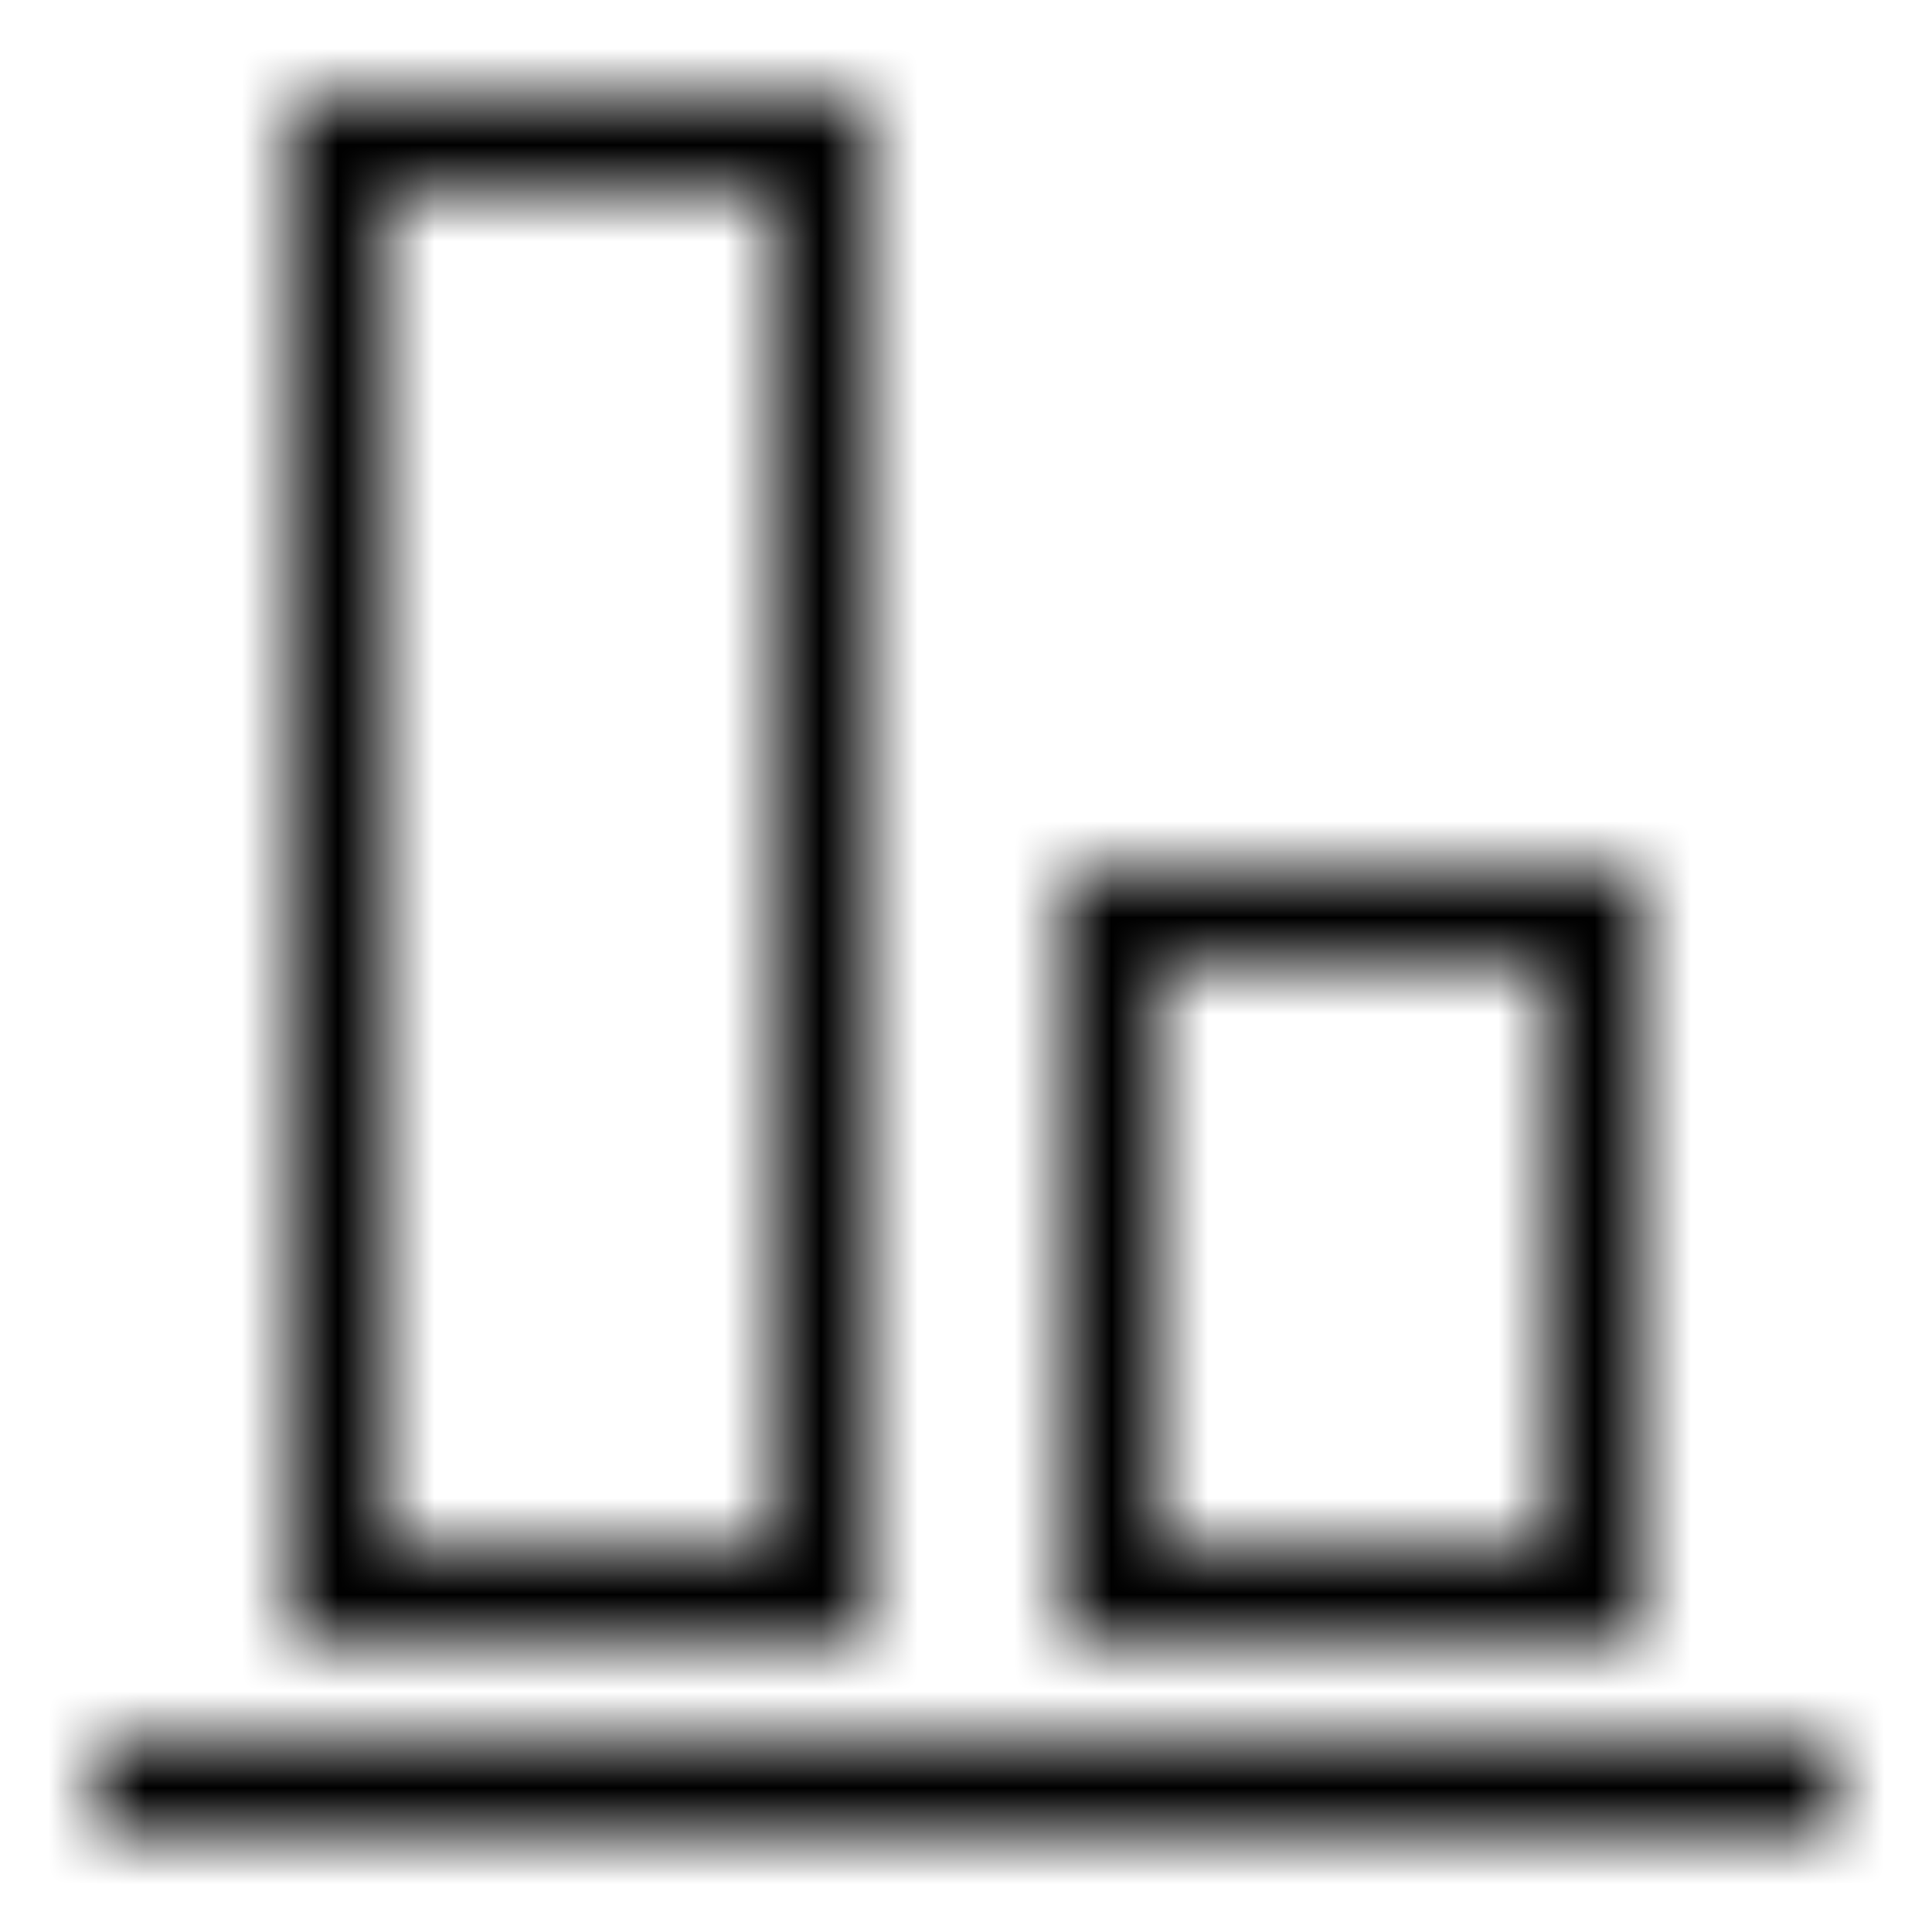 <svg width="20" height="20" viewBox="0 0 20 20" fill="none" xmlns="http://www.w3.org/2000/svg">
<mask id="mask0_0_1217" style="mask-type:luminance" maskUnits="userSpaceOnUse" x="1" y="1" width="18" height="18">
<path fill-rule="evenodd" clip-rule="evenodd" d="M12 16H16V10H12V16ZM11 17H17V9H11V17ZM4 16H8V2H4V16ZM3 17H9V1H3V17ZM1 19H19V18H1V19Z" fill="white"/>
</mask>
<g mask="url(#mask0_0_1217)">
<rect width="20" height="20" fill="black"/>
</g>
</svg>
